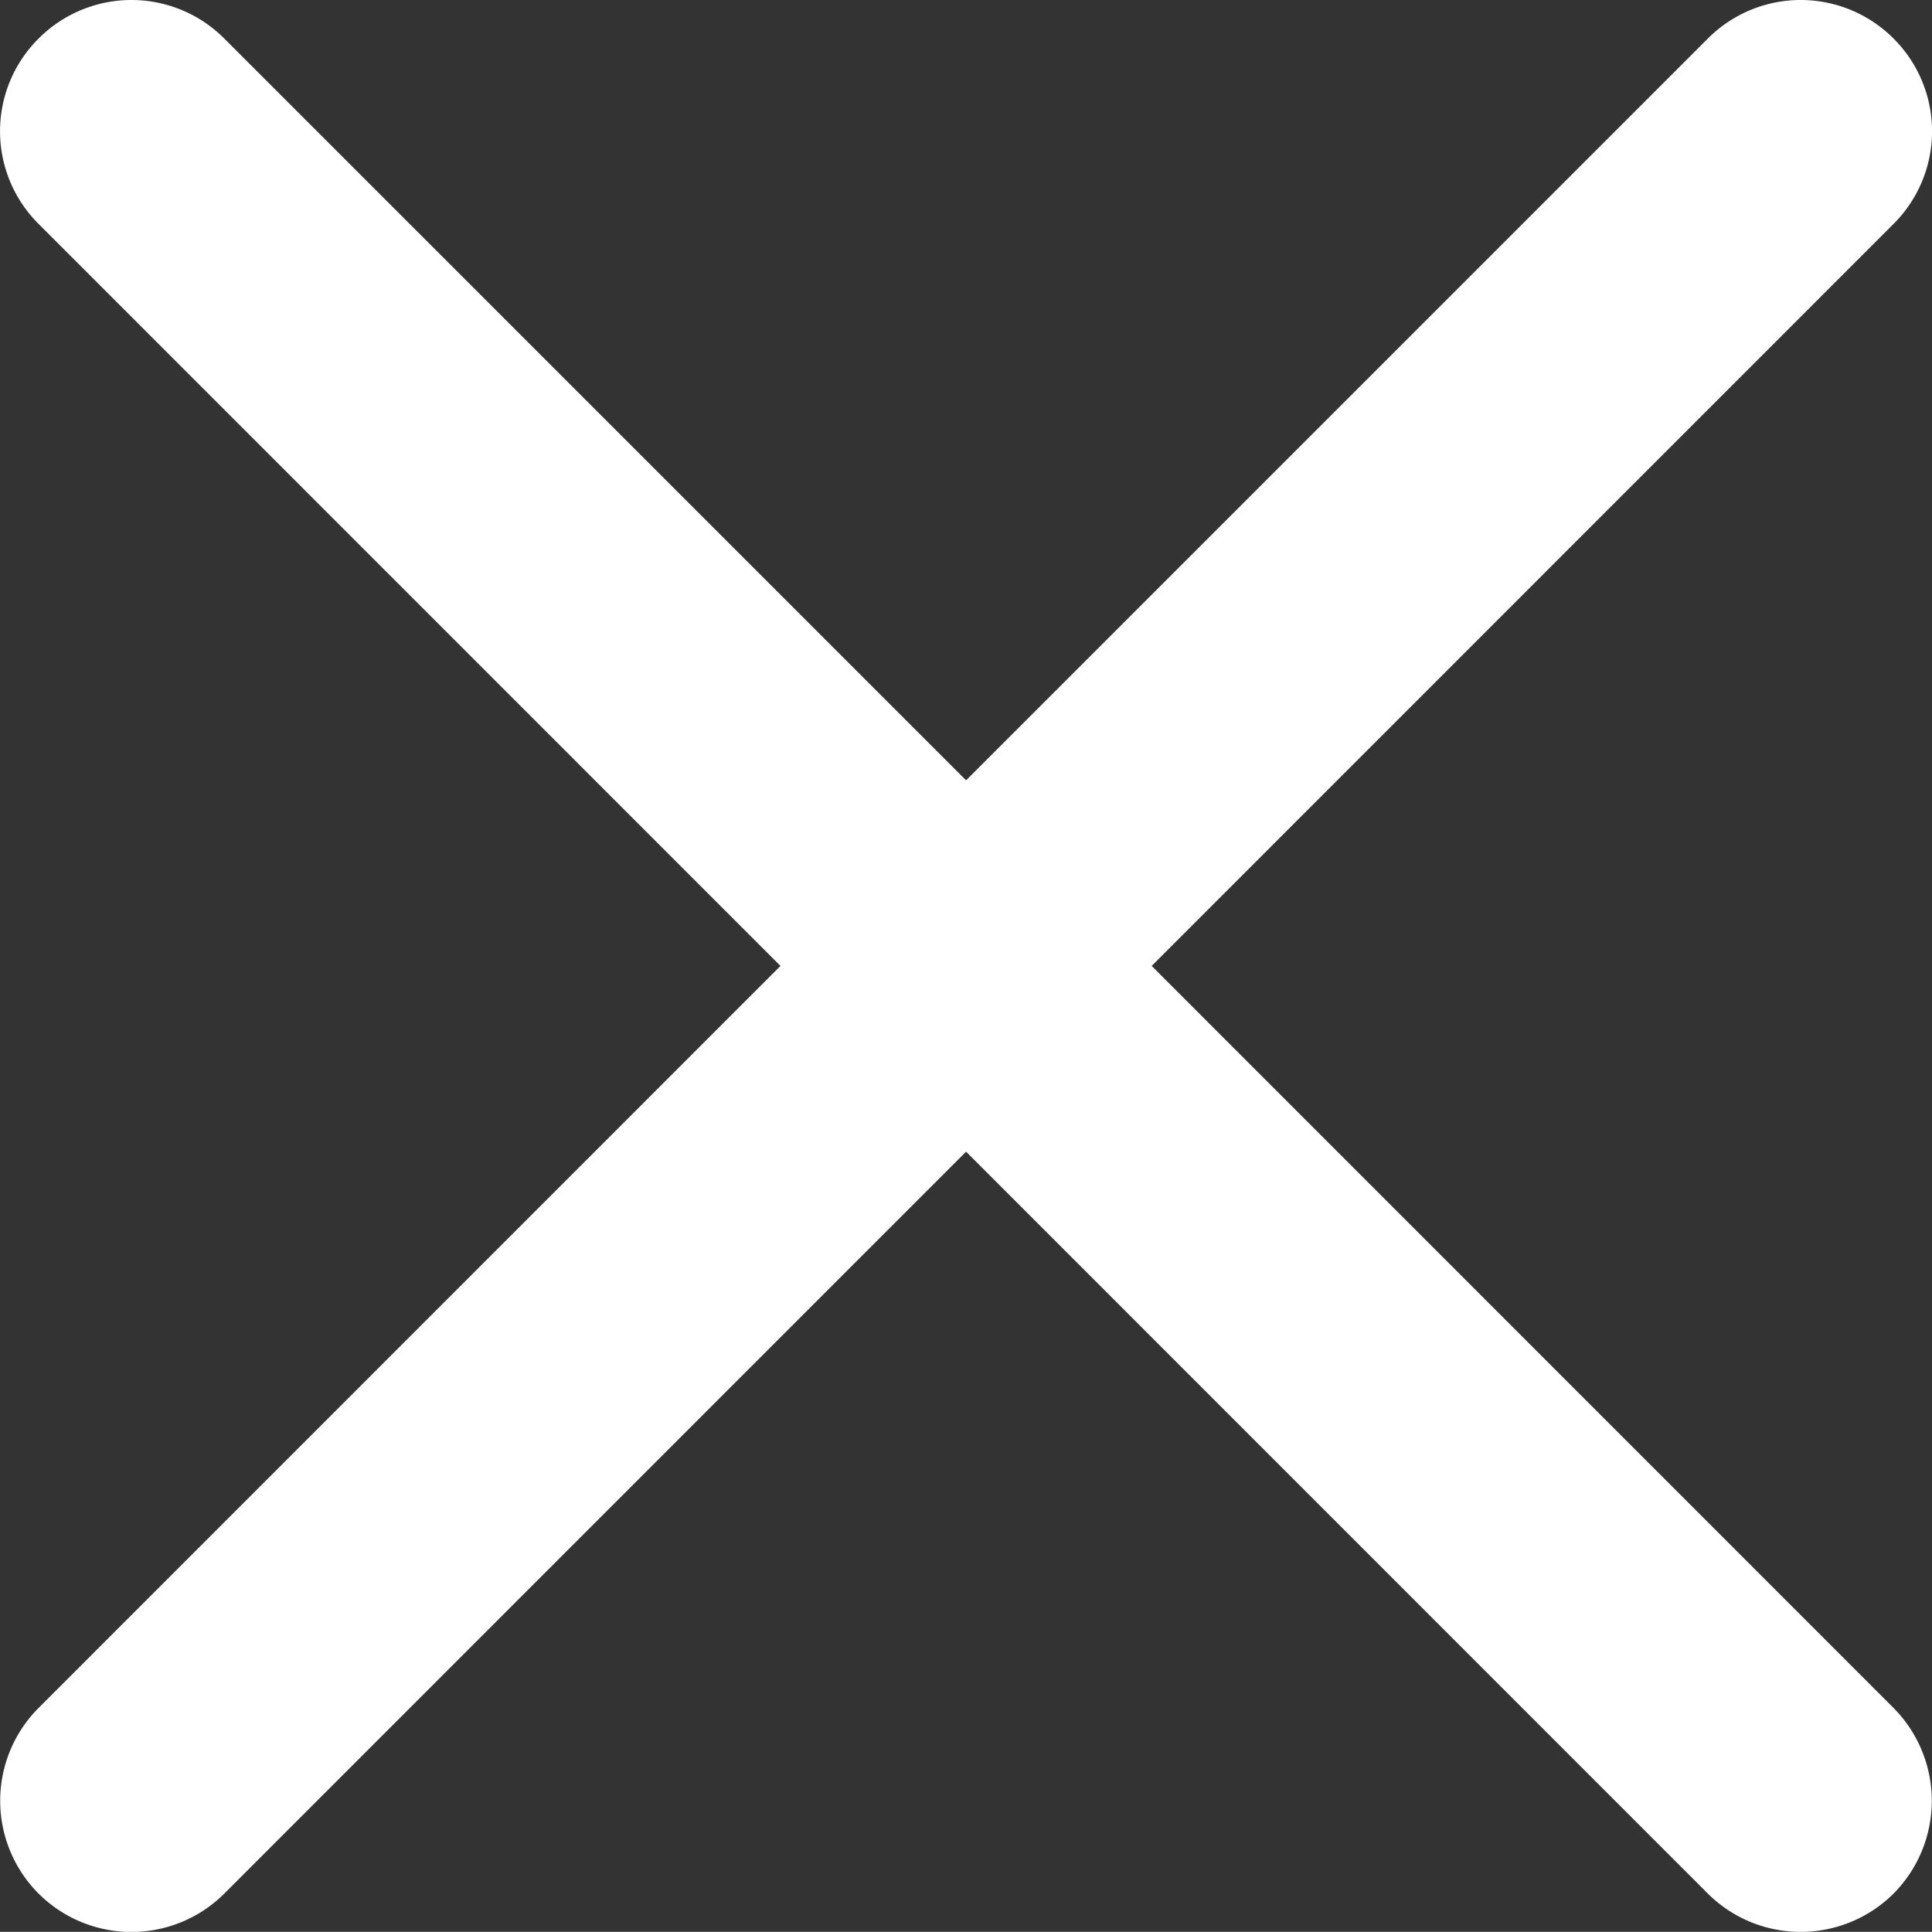 <svg xmlns="http://www.w3.org/2000/svg" width="14.001" height="14" viewBox="0 0 14.001 14">
  <rect x="0" y="0" width="14.001" height="14" fill="#333333" stroke="none"/>
  <path id="icon_close" d="M-3447.21-9747.864l-5.376-5.377-5.376,5.377a.953.953,0,0,1-1.345,0,.952.952,0,0,1,0-1.346l5.376-5.377-5.376-5.377a.947.947,0,0,1,0-1.344.95.95,0,0,1,1.345,0l5.376,5.376,5.376-5.376a.95.95,0,0,1,1.345,0,.948.948,0,0,1,0,1.344l-5.376,5.377,5.376,5.377a.955.955,0,0,1,0,1.346.953.953,0,0,1-.673.277A.952.952,0,0,1-3447.21-9747.864Z" transform="translate(3459.587 9761.587)" fill="#fff"/>
</svg>
